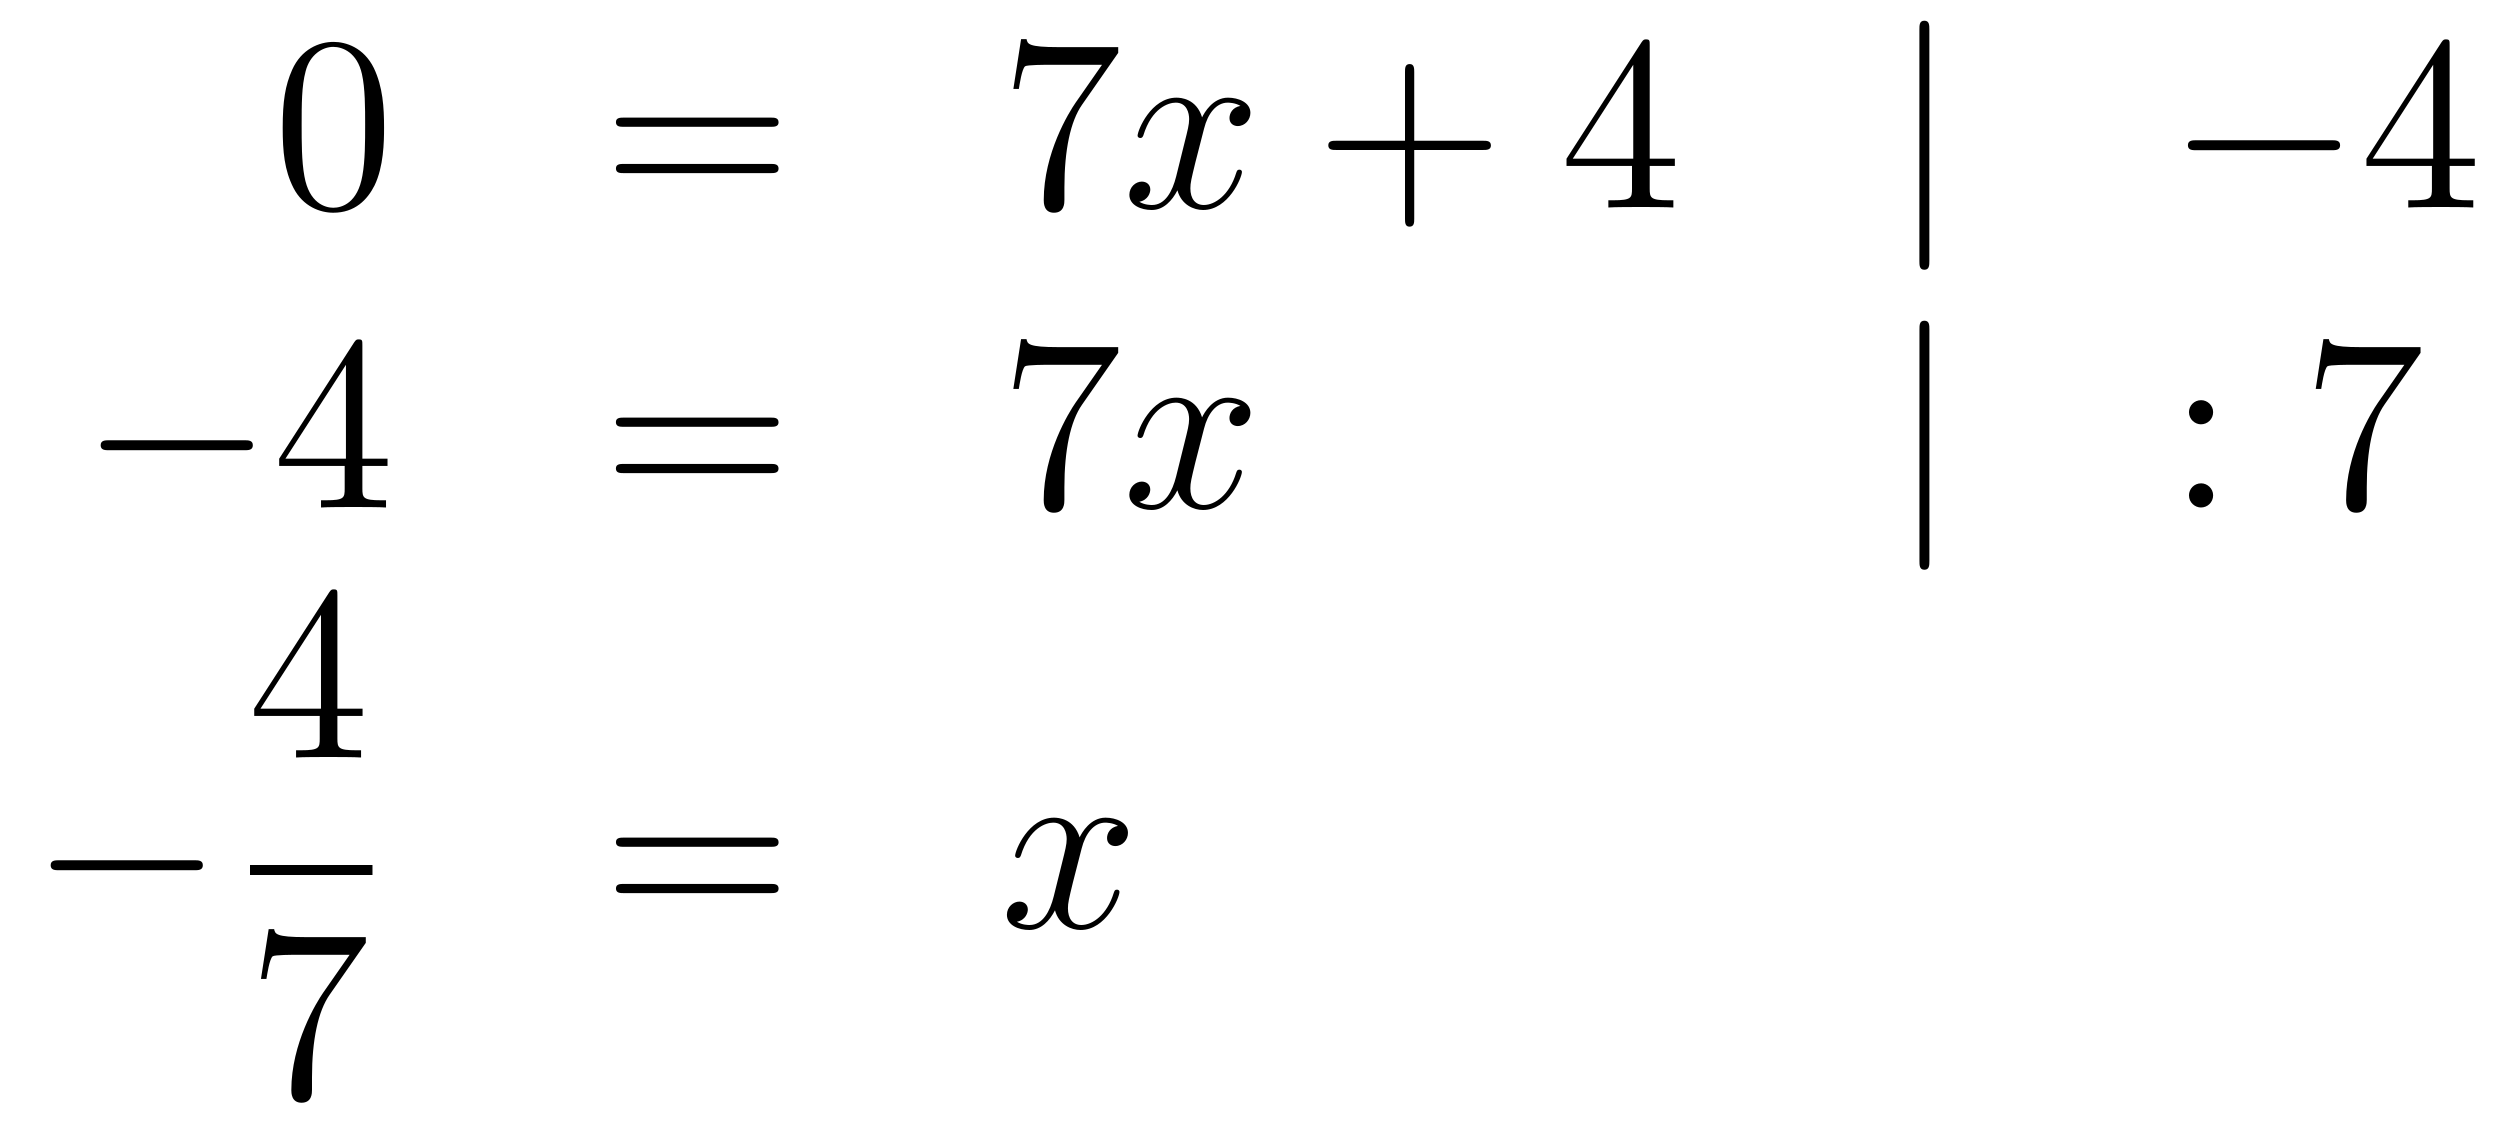 <?xml version='1.0'?>
<!-- This file was generated by dvisvgm 1.14.1 -->
<svg height='54pt' version='1.1' viewBox='0 -54 120 54' width='120pt' xmlns='http://www.w3.org/2000/svg' xmlns:xlink='http://www.w3.org/1999/xlink'>
<g id='page1'>
<g transform='matrix(1 0 0 1 -132 612)'>
<path d='M150.435 -659.865C150.435 -660.858 150.376 -661.826 149.945 -662.734C149.455 -663.727 148.594 -663.989 148.009 -663.989C147.315 -663.989 146.467 -663.643 146.024 -662.651C145.69 -661.897 145.57 -661.156 145.57 -659.865C145.57 -658.706 145.654 -657.833 146.084 -656.984C146.55 -656.076 147.375 -655.789 147.997 -655.789C149.037 -655.789 149.634 -656.411 149.981 -657.104C150.412 -658 150.435 -659.172 150.435 -659.865ZM147.997 -656.028C147.614 -656.028 146.837 -656.243 146.61 -657.546C146.479 -658.263 146.479 -659.172 146.479 -660.009C146.479 -660.989 146.479 -661.873 146.67 -662.579C146.873 -663.38 147.483 -663.75 147.997 -663.75C148.451 -663.75 149.144 -663.475 149.372 -662.448C149.527 -661.766 149.527 -660.822 149.527 -660.009C149.527 -659.208 149.527 -658.299 149.395 -657.57C149.168 -656.255 148.415 -656.028 147.997 -656.028Z' fill-rule='evenodd'/>
<path d='M168.988 -659.913C169.155 -659.913 169.371 -659.913 169.371 -660.128C169.371 -660.355 169.167 -660.355 168.988 -660.355H161.947C161.78 -660.355 161.565 -660.355 161.565 -660.14C161.565 -659.913 161.768 -659.913 161.947 -659.913H168.988ZM168.988 -657.69C169.155 -657.69 169.371 -657.69 169.371 -657.905C169.371 -658.132 169.167 -658.132 168.988 -658.132H161.947C161.78 -658.132 161.565 -658.132 161.565 -657.917C161.565 -657.69 161.768 -657.69 161.947 -657.69H168.988Z' fill-rule='evenodd'/>
<path d='M185.674 -663.463V-663.738H182.793C181.347 -663.738 181.323 -663.894 181.275 -664.121H181.012L180.642 -661.73H180.905C180.94 -661.945 181.048 -662.687 181.204 -662.818C181.299 -662.89 182.196 -662.89 182.363 -662.89H184.897L183.63 -661.073C183.307 -660.607 182.1 -658.646 182.1 -656.399C182.1 -656.267 182.1 -655.789 182.59 -655.789C183.092 -655.789 183.092 -656.255 183.092 -656.411V-657.008C183.092 -658.789 183.379 -660.176 183.941 -660.977L185.674 -663.463Z' fill-rule='evenodd'/>
<path d='M191.541 -660.917C191.159 -660.846 191.015 -660.559 191.015 -660.332C191.015 -660.045 191.243 -659.949 191.41 -659.949C191.768 -659.949 192.019 -660.26 192.019 -660.582C192.019 -661.085 191.446 -661.312 190.943 -661.312C190.214 -661.312 189.808 -660.594 189.7 -660.367C189.425 -661.264 188.684 -661.312 188.469 -661.312C187.25 -661.312 186.604 -659.746 186.604 -659.483C186.604 -659.435 186.652 -659.375 186.736 -659.375C186.831 -659.375 186.855 -659.447 186.879 -659.495C187.286 -660.822 188.087 -661.073 188.433 -661.073C188.971 -661.073 189.079 -660.571 189.079 -660.284C189.079 -660.021 189.007 -659.746 188.863 -659.172L188.457 -657.534C188.278 -656.817 187.931 -656.16 187.298 -656.16C187.238 -656.16 186.939 -656.16 186.688 -656.315C187.118 -656.399 187.214 -656.757 187.214 -656.901C187.214 -657.14 187.035 -657.283 186.807 -657.283C186.521 -657.283 186.21 -657.032 186.21 -656.65C186.21 -656.148 186.772 -655.92 187.286 -655.92C187.859 -655.92 188.266 -656.375 188.517 -656.865C188.708 -656.16 189.306 -655.92 189.748 -655.92C190.968 -655.92 191.613 -657.487 191.613 -657.749C191.613 -657.809 191.565 -657.857 191.493 -657.857C191.386 -657.857 191.374 -657.797 191.338 -657.702C191.015 -656.65 190.322 -656.16 189.784 -656.16C189.366 -656.16 189.138 -656.47 189.138 -656.96C189.138 -657.223 189.186 -657.415 189.378 -658.204L189.796 -659.829C189.975 -660.547 190.382 -661.073 190.932 -661.073C190.956 -661.073 191.29 -661.073 191.541 -660.917Z' fill-rule='evenodd'/>
<path d='M199.883 -658.801H203.182C203.348 -658.801 203.564 -658.801 203.564 -659.017C203.564 -659.244 203.362 -659.244 203.182 -659.244H199.883V-662.543C199.883 -662.71 199.883 -662.926 199.667 -662.926C199.44 -662.926 199.44 -662.722 199.44 -662.543V-659.244H196.141C195.973 -659.244 195.758 -659.244 195.758 -659.028C195.758 -658.801 195.961 -658.801 196.141 -658.801H199.44V-655.502C199.44 -655.335 199.44 -655.12 199.655 -655.12C199.883 -655.12 199.883 -655.323 199.883 -655.502V-658.801Z' fill-rule='evenodd'/>
<path d='M211.186 -663.822C211.186 -664.049 211.186 -664.109 211.018 -664.109C210.923 -664.109 210.887 -664.109 210.791 -663.966L207.193 -658.383V-658.036H210.336V-656.948C210.336 -656.506 210.313 -656.387 209.44 -656.387H209.201V-656.04C209.476 -656.064 210.42 -656.064 210.755 -656.064S212.046 -656.064 212.321 -656.04V-656.387H212.082C211.222 -656.387 211.186 -656.506 211.186 -656.948V-658.036H212.393V-658.383H211.186V-663.822ZM210.396 -662.89V-658.383H207.492L210.396 -662.89Z' fill-rule='evenodd'/>
<path d='M224.609 -664.575C224.609 -664.79 224.609 -665.006 224.37 -665.006S224.131 -664.79 224.131 -664.575V-653.482C224.131 -653.267 224.131 -653.052 224.37 -653.052S224.609 -653.267 224.609 -653.482V-664.575Z' fill-rule='evenodd'/>
<path d='M243.906 -658.789C244.109 -658.789 244.325 -658.789 244.325 -659.028C244.325 -659.268 244.109 -659.268 243.906 -659.268H237.439C237.235 -659.268 237.02 -659.268 237.02 -659.028C237.02 -658.789 237.235 -658.789 237.439 -658.789H243.906Z' fill-rule='evenodd'/>
<path d='M249.582 -663.822C249.582 -664.049 249.582 -664.109 249.414 -664.109C249.319 -664.109 249.283 -664.109 249.187 -663.966L245.59 -658.383V-658.036H248.732V-656.948C248.732 -656.506 248.71 -656.387 247.836 -656.387H247.597V-656.04C247.872 -656.064 248.816 -656.064 249.151 -656.064S250.442 -656.064 250.717 -656.04V-656.387H250.478C249.618 -656.387 249.582 -656.506 249.582 -656.948V-658.036H250.789V-658.383H249.582V-663.822ZM248.792 -662.89V-658.383H245.888L248.792 -662.89Z' fill-rule='evenodd'/>
<path d='M143.718 -644.389C143.921 -644.389 144.136 -644.389 144.136 -644.628C144.136 -644.868 143.921 -644.868 143.718 -644.868H137.251C137.048 -644.868 136.832 -644.868 136.832 -644.628C136.832 -644.389 137.048 -644.389 137.251 -644.389H143.718Z' fill-rule='evenodd'/>
<path d='M149.394 -649.422C149.394 -649.649 149.394 -649.709 149.226 -649.709C149.131 -649.709 149.095 -649.709 148.999 -649.566L145.401 -643.983V-643.636H148.545V-642.548C148.545 -642.106 148.521 -641.987 147.648 -641.987H147.409V-641.64C147.684 -641.664 148.629 -641.664 148.963 -641.664S150.255 -641.664 150.529 -641.64V-641.987H150.29C149.43 -641.987 149.394 -642.106 149.394 -642.548V-643.636H150.601V-643.983H149.394V-649.422ZM148.605 -648.49V-643.983H145.7L148.605 -648.49Z' fill-rule='evenodd'/>
<path d='M168.986 -645.513C169.153 -645.513 169.369 -645.513 169.369 -645.728C169.369 -645.955 169.166 -645.955 168.986 -645.955H161.945C161.778 -645.955 161.563 -645.955 161.563 -645.74C161.563 -645.513 161.766 -645.513 161.945 -645.513H168.986ZM168.986 -643.29C169.153 -643.29 169.369 -643.29 169.369 -643.505C169.369 -643.732 169.166 -643.732 168.986 -643.732H161.945C161.778 -643.732 161.563 -643.732 161.563 -643.517C161.563 -643.29 161.766 -643.29 161.945 -643.29H168.986Z' fill-rule='evenodd'/>
<path d='M185.673 -649.063V-649.338H182.792C181.345 -649.338 181.321 -649.494 181.273 -649.721H181.011L180.64 -647.33H180.903C180.939 -647.545 181.046 -648.287 181.202 -648.418C181.298 -648.49 182.194 -648.49 182.361 -648.49H184.896L183.628 -646.673C183.306 -646.207 182.098 -644.246 182.098 -641.999C182.098 -641.867 182.098 -641.389 182.588 -641.389C183.091 -641.389 183.091 -641.855 183.091 -642.011V-642.608C183.091 -644.389 183.378 -645.776 183.939 -646.577L185.673 -649.063Z' fill-rule='evenodd'/>
<path d='M191.54 -646.517C191.157 -646.446 191.014 -646.159 191.014 -645.932C191.014 -645.645 191.241 -645.549 191.408 -645.549C191.767 -645.549 192.018 -645.86 192.018 -646.182C192.018 -646.685 191.444 -646.912 190.942 -646.912C190.213 -646.912 189.806 -646.194 189.699 -645.967C189.424 -646.864 188.682 -646.912 188.467 -646.912C187.248 -646.912 186.602 -645.346 186.602 -645.083C186.602 -645.035 186.65 -644.975 186.734 -644.975C186.83 -644.975 186.854 -645.047 186.877 -645.095C187.284 -646.422 188.085 -646.673 188.431 -646.673C188.97 -646.673 189.077 -646.171 189.077 -645.884C189.077 -645.621 189.005 -645.346 188.862 -644.772L188.455 -643.134C188.276 -642.417 187.929 -641.76 187.296 -641.76C187.236 -641.76 186.937 -641.76 186.686 -641.915C187.116 -641.999 187.212 -642.357 187.212 -642.501C187.212 -642.74 187.033 -642.883 186.806 -642.883C186.519 -642.883 186.208 -642.632 186.208 -642.25C186.208 -641.748 186.77 -641.52 187.284 -641.52C187.858 -641.52 188.264 -641.975 188.515 -642.465C188.706 -641.76 189.304 -641.52 189.746 -641.52C190.966 -641.52 191.611 -643.087 191.611 -643.349C191.611 -643.409 191.563 -643.457 191.492 -643.457C191.384 -643.457 191.372 -643.397 191.336 -643.302C191.014 -642.25 190.32 -641.76 189.782 -641.76C189.364 -641.76 189.137 -642.07 189.137 -642.56C189.137 -642.823 189.185 -643.015 189.376 -643.804L189.794 -645.429C189.974 -646.147 190.38 -646.673 190.93 -646.673C190.954 -646.673 191.289 -646.673 191.54 -646.517Z' fill-rule='evenodd'/>
<path d='M224.611 -650.175C224.611 -650.39 224.611 -650.606 224.372 -650.606S224.134 -650.39 224.134 -650.175V-639.082C224.134 -638.867 224.134 -638.652 224.372 -638.652S224.611 -638.867 224.611 -639.082V-650.175Z' fill-rule='evenodd'/>
<path d='M238.23 -646.218C238.23 -646.541 237.955 -646.792 237.656 -646.792C237.31 -646.792 237.071 -646.517 237.071 -646.218C237.071 -645.86 237.37 -645.633 237.644 -645.633C237.967 -645.633 238.23 -645.884 238.23 -646.218ZM238.23 -642.226C238.23 -642.548 237.955 -642.8 237.656 -642.8C237.31 -642.8 237.071 -642.525 237.071 -642.226C237.071 -641.867 237.37 -641.64 237.644 -641.64C237.967 -641.64 238.23 -641.891 238.23 -642.226Z' fill-rule='evenodd'/>
<path d='M248.186 -649.063V-649.338H245.305C243.859 -649.338 243.835 -649.494 243.787 -649.721H243.524L243.155 -647.33H243.418C243.452 -647.545 243.56 -648.287 243.716 -648.418C243.811 -648.49 244.709 -648.49 244.876 -648.49H247.41L246.143 -646.673C245.82 -646.207 244.613 -644.246 244.613 -641.999C244.613 -641.867 244.613 -641.389 245.102 -641.389C245.605 -641.389 245.605 -641.855 245.605 -642.011V-642.608C245.605 -644.389 245.892 -645.776 246.454 -646.577L248.186 -649.063Z' fill-rule='evenodd'/>
<path d='M141.318 -624.229C141.521 -624.229 141.736 -624.229 141.736 -624.468C141.736 -624.708 141.521 -624.708 141.318 -624.708H134.851C134.648 -624.708 134.432 -624.708 134.432 -624.468C134.432 -624.229 134.648 -624.229 134.851 -624.229H141.318Z' fill-rule='evenodd'/>
<path d='M148.195 -637.422C148.195 -637.649 148.195 -637.709 148.028 -637.709C147.933 -637.709 147.897 -637.709 147.801 -637.566L144.203 -631.983V-631.636H147.347V-630.548C147.347 -630.106 147.323 -629.987 146.45 -629.987H146.211V-629.64C146.486 -629.664 147.43 -629.664 147.765 -629.664S149.056 -629.664 149.331 -629.64V-629.987H149.092C148.231 -629.987 148.195 -630.106 148.195 -630.548V-631.636H149.403V-631.983H148.195V-637.422ZM147.407 -636.49V-631.983H144.502L147.407 -636.49Z' fill-rule='evenodd'/>
<path d='M144 -624H149.879V-624.48H144'/>
<path d='M149.558 -620.743V-621.018H146.677C145.231 -621.018 145.207 -621.174 145.159 -621.401H144.896L144.526 -619.01H144.788C144.824 -619.225 144.932 -619.967 145.088 -620.098C145.183 -620.17 146.08 -620.17 146.247 -620.17H148.781L147.514 -618.353C147.191 -617.887 145.984 -615.926 145.984 -613.679C145.984 -613.547 145.984 -613.069 146.474 -613.069C146.976 -613.069 146.976 -613.535 146.976 -613.691V-614.288C146.976 -616.069 147.263 -617.456 147.825 -618.257L149.558 -620.743Z' fill-rule='evenodd'/>
<path d='M168.989 -625.353C169.156 -625.353 169.372 -625.353 169.372 -625.568C169.372 -625.795 169.168 -625.795 168.989 -625.795H161.948C161.781 -625.795 161.566 -625.795 161.566 -625.58C161.566 -625.353 161.769 -625.353 161.948 -625.353H168.989ZM168.989 -623.13C169.156 -623.13 169.372 -623.13 169.372 -623.345C169.372 -623.572 169.168 -623.572 168.989 -623.572H161.948C161.781 -623.572 161.566 -623.572 161.566 -623.357C161.566 -623.13 161.769 -623.13 161.948 -623.13H168.989Z' fill-rule='evenodd'/>
<path d='M185.663 -626.357C185.281 -626.286 185.138 -625.999 185.138 -625.772C185.138 -625.485 185.365 -625.389 185.532 -625.389C185.891 -625.389 186.142 -625.7 186.142 -626.022C186.142 -626.525 185.568 -626.752 185.066 -626.752C184.337 -626.752 183.93 -626.034 183.822 -625.807C183.548 -626.704 182.806 -626.752 182.591 -626.752C181.372 -626.752 180.726 -625.186 180.726 -624.923C180.726 -624.875 180.774 -624.815 180.858 -624.815C180.953 -624.815 180.978 -624.887 181.001 -624.935C181.408 -626.262 182.209 -626.513 182.555 -626.513C183.093 -626.513 183.201 -626.011 183.201 -625.724C183.201 -625.461 183.129 -625.186 182.986 -624.612L182.579 -622.974C182.4 -622.257 182.053 -621.6 181.42 -621.6C181.36 -621.6 181.061 -621.6 180.81 -621.755C181.24 -621.839 181.336 -622.197 181.336 -622.341C181.336 -622.58 181.157 -622.723 180.93 -622.723C180.643 -622.723 180.332 -622.472 180.332 -622.09C180.332 -621.588 180.894 -621.36 181.408 -621.36C181.982 -621.36 182.388 -621.815 182.639 -622.305C182.83 -621.6 183.428 -621.36 183.87 -621.36C185.09 -621.36 185.735 -622.927 185.735 -623.189C185.735 -623.249 185.687 -623.297 185.616 -623.297C185.508 -623.297 185.496 -623.237 185.46 -623.142C185.138 -622.09 184.444 -621.6 183.906 -621.6C183.488 -621.6 183.261 -621.91 183.261 -622.4C183.261 -622.663 183.308 -622.855 183.5 -623.644L183.918 -625.269C184.098 -625.987 184.504 -626.513 185.054 -626.513C185.078 -626.513 185.412 -626.513 185.663 -626.357Z' fill-rule='evenodd'/>
</g>
</g>
</svg>
